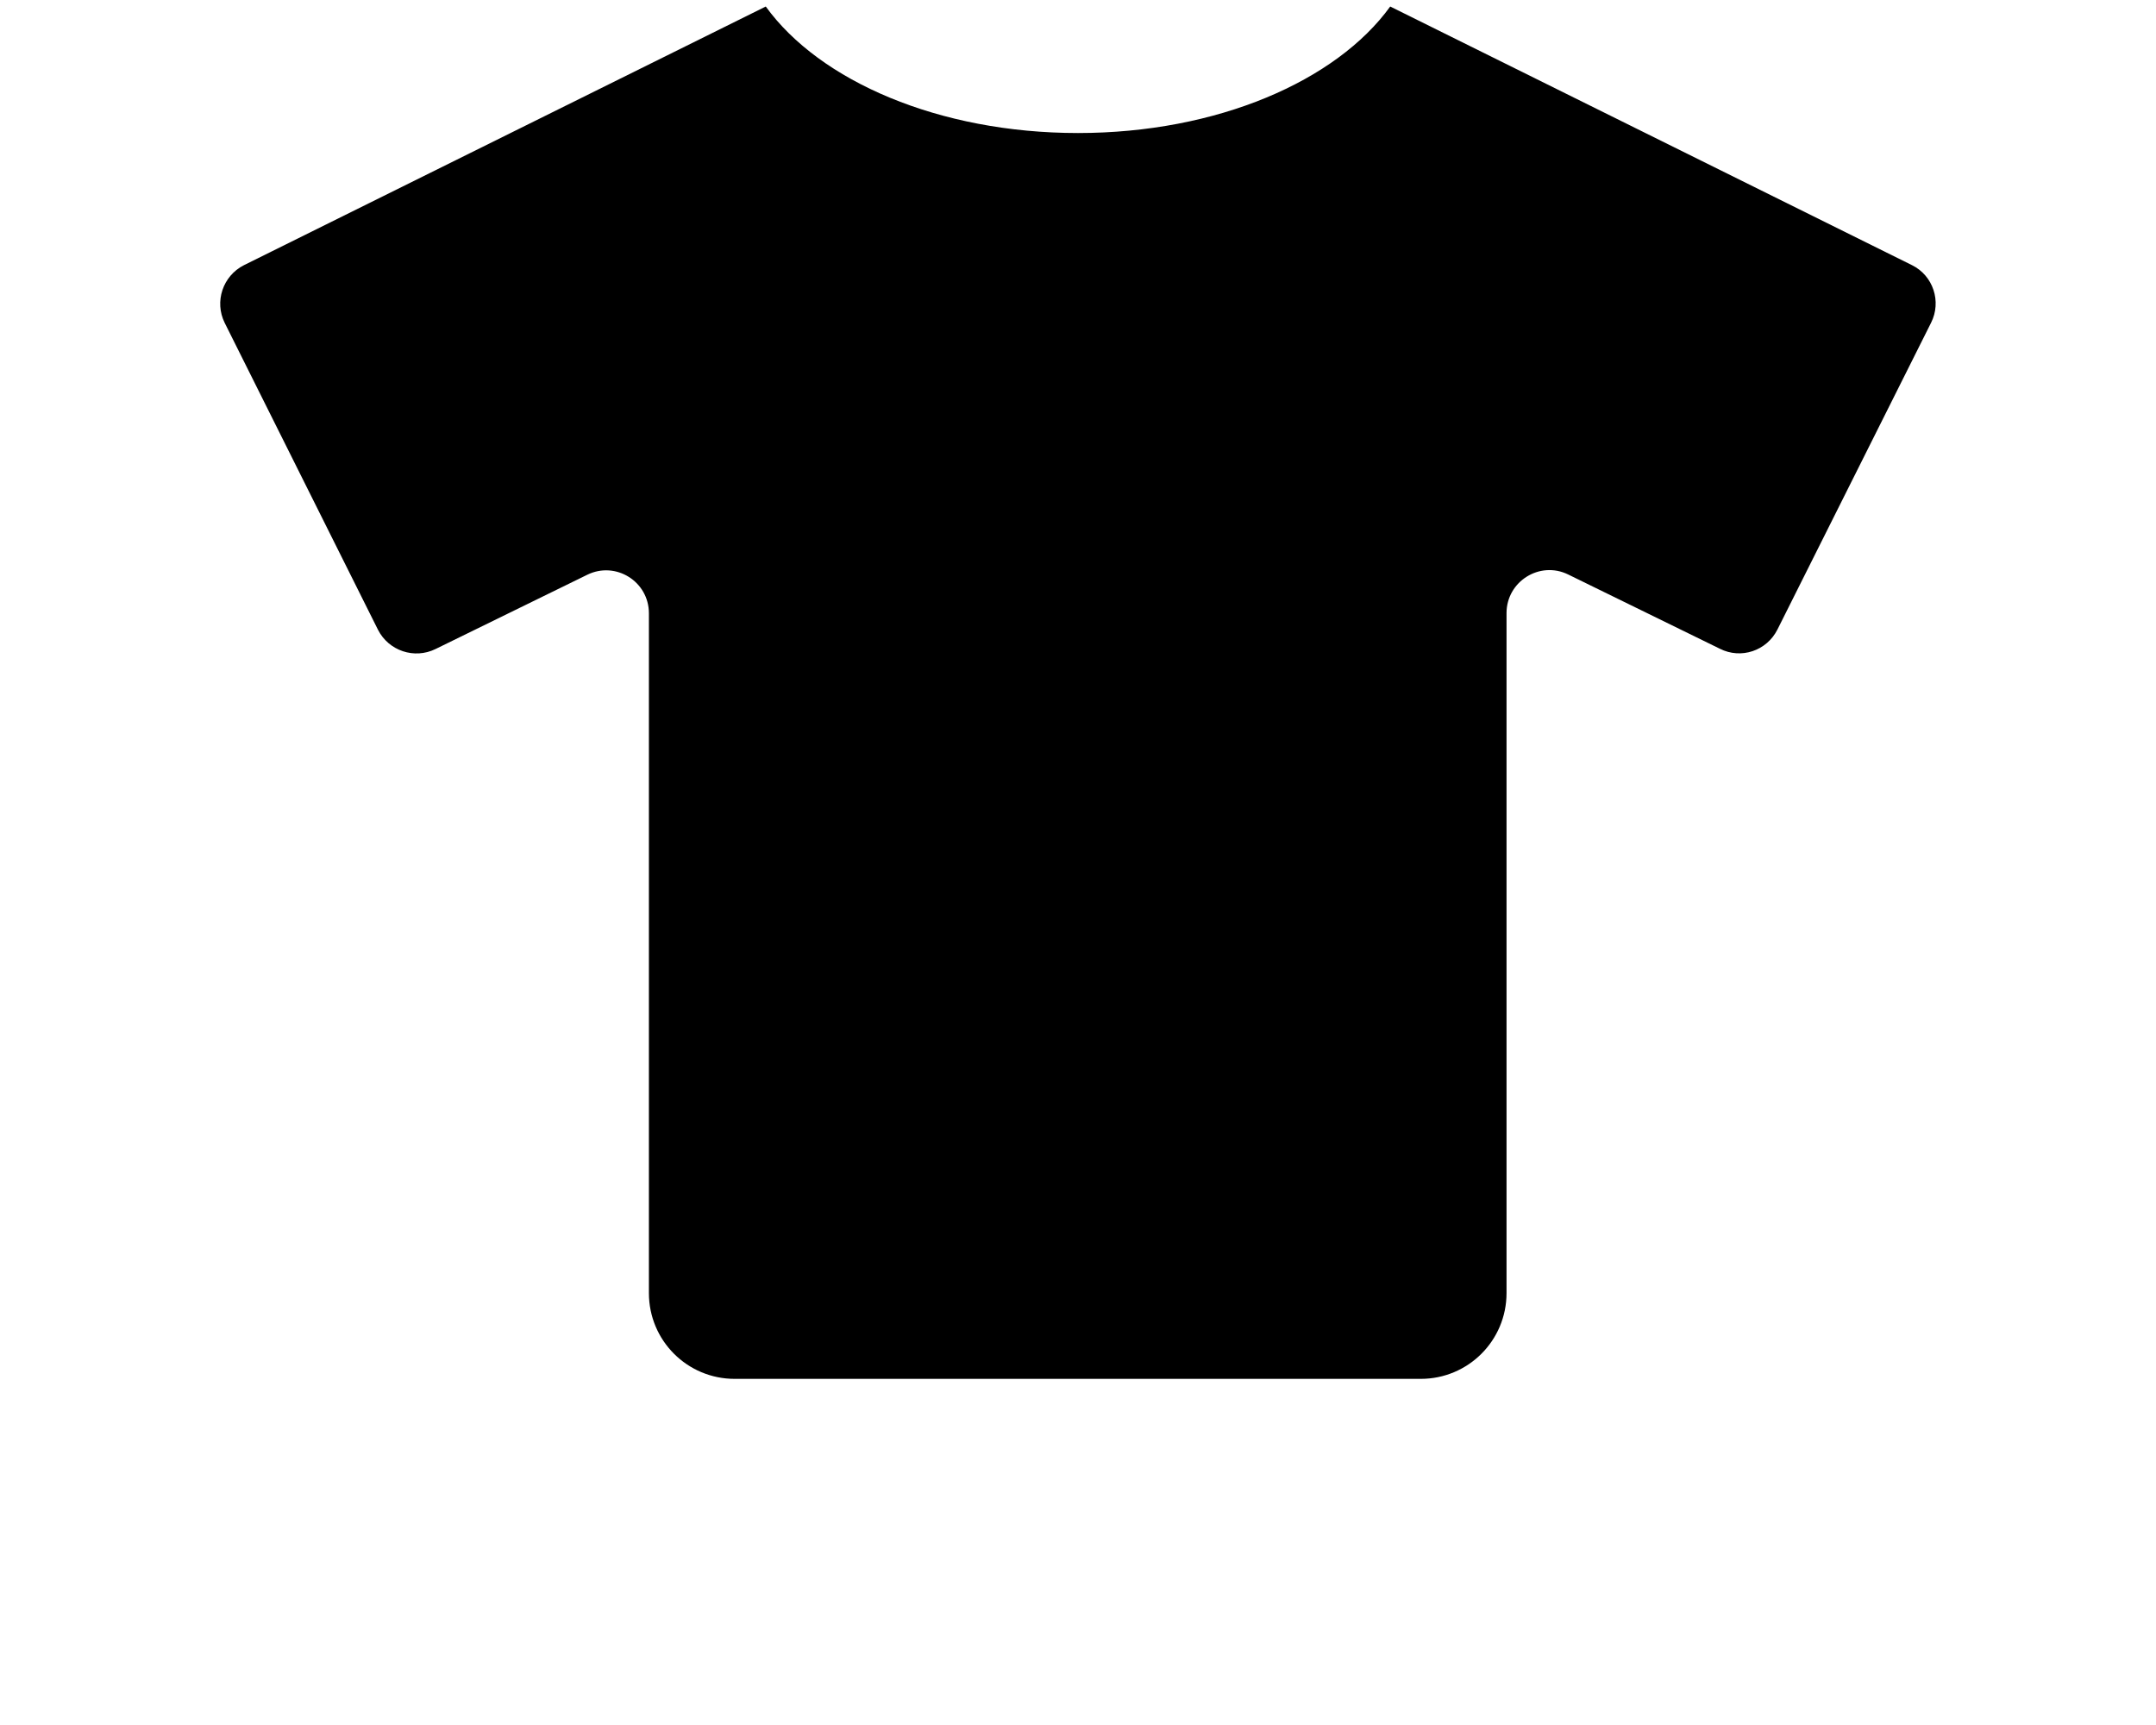 <?xml version="1.0" encoding="UTF-8"?> <svg xmlns="http://www.w3.org/2000/svg" viewBox="1680 2244 640 512" width="640" height="512"><path fill="rgb(0, 0, 0)" stroke="none" fill-opacity="1" stroke-width="1" stroke-opacity="1" color="rgb(51, 51, 51)" id="tSvg1765e70952f" d="M 2247.576 2322.707 C 2195.943 2297.116 2144.311 2271.525 2092.679 2245.935 C 2076.689 2268.051 2041.286 2283.485 1999.996 2283.485 C 1958.707 2283.485 1923.304 2268.051 1907.313 2245.935 C 1855.681 2271.525 1804.049 2297.116 1752.417 2322.707 C 1746.132 2325.889 1743.586 2333.526 1746.689 2339.811 C 1761.858 2370.175 1777.027 2400.539 1792.195 2430.903 C 1795.378 2437.188 1803.015 2439.734 1809.3 2436.631 C 1824.31 2429.285 1839.319 2421.94 1854.329 2414.594 C 1862.762 2410.457 1872.627 2416.583 1872.627 2426.05 C 1872.627 2493.302 1872.627 2560.553 1872.627 2627.805 C 1872.627 2641.886 1884.003 2653.263 1898.085 2653.263 C 1965.973 2653.263 2033.861 2653.263 2101.749 2653.263 C 2115.83 2653.263 2127.207 2641.886 2127.207 2627.805 C 2127.207 2560.527 2127.207 2493.249 2127.207 2425.971 C 2127.207 2416.583 2137.072 2410.378 2145.505 2414.515 C 2160.514 2421.86 2175.524 2429.206 2190.534 2436.552 C 2196.819 2439.734 2204.456 2437.188 2207.638 2430.824 C 2222.834 2400.486 2238.029 2370.149 2253.224 2339.811C 2256.406 2333.526 2253.86 2325.809 2247.576 2322.707Z"></path><defs> </defs></svg> 